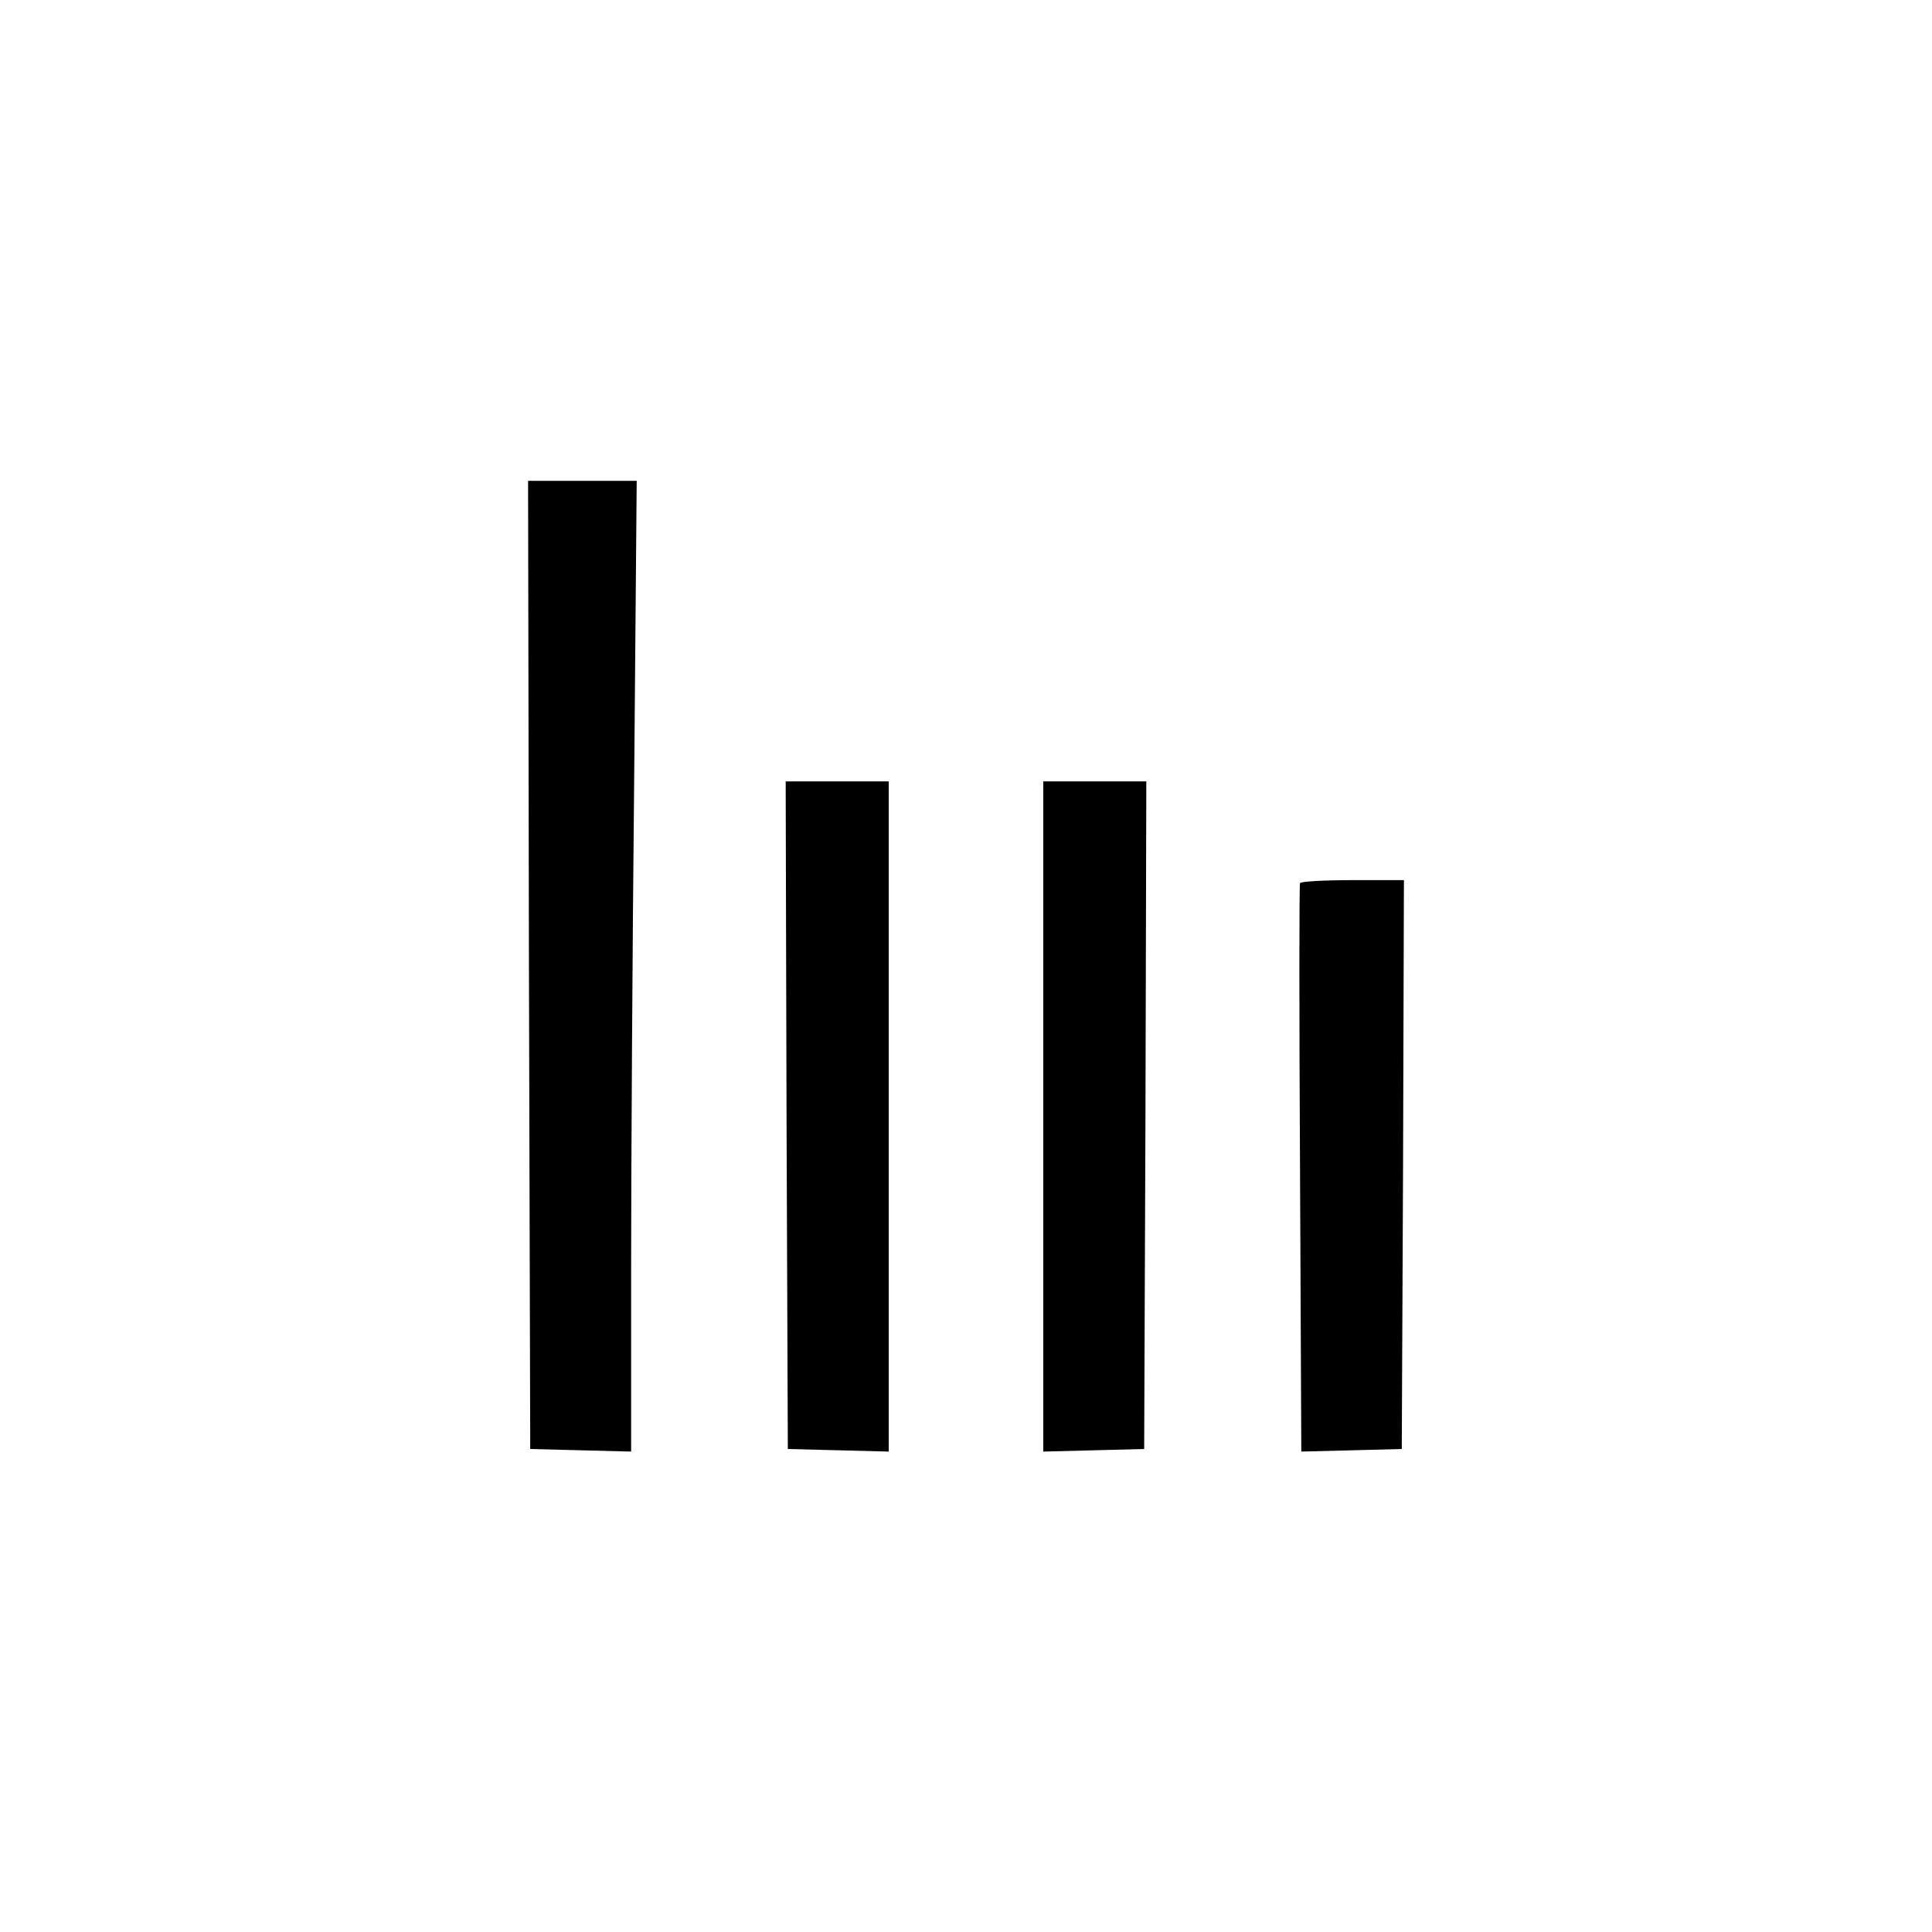 <?xml version="1.0" standalone="no"?>
<!DOCTYPE svg PUBLIC "-//W3C//DTD SVG 20010904//EN"
 "http://www.w3.org/TR/2001/REC-SVG-20010904/DTD/svg10.dtd">
<svg version="1.0" xmlns="http://www.w3.org/2000/svg"
 width="450pt" height="450pt" viewBox="0 0 450 450"
 preserveAspectRatio="xMidYMid meet">
<g transform="translate(0,450) scale(0.1,-0.1)"
fill="#000000" stroke="none">
<path d="M1232 2253 l3 -1128 118 -3 117 -3 0 424 c0 233 3 742 7 1130 l6 707
-126 0 -127 0 2 -1127z"/>
<path d="M1832 1903 l3 -778 118 -3 117 -3 0 781 0 780 -120 0 -120 0 2 -777z"/>
<path d="M2430 1900 l0 -781 118 3 117 3 3 778 2 777 -120 0 -120 0 0 -780z"/>
<path d="M3028 2443 c-2 -5 -2 -304 0 -666 l3 -658 117 3 117 3 3 663 2 662
-119 0 c-66 0 -121 -3 -123 -7z"/>
</g>
</svg>
